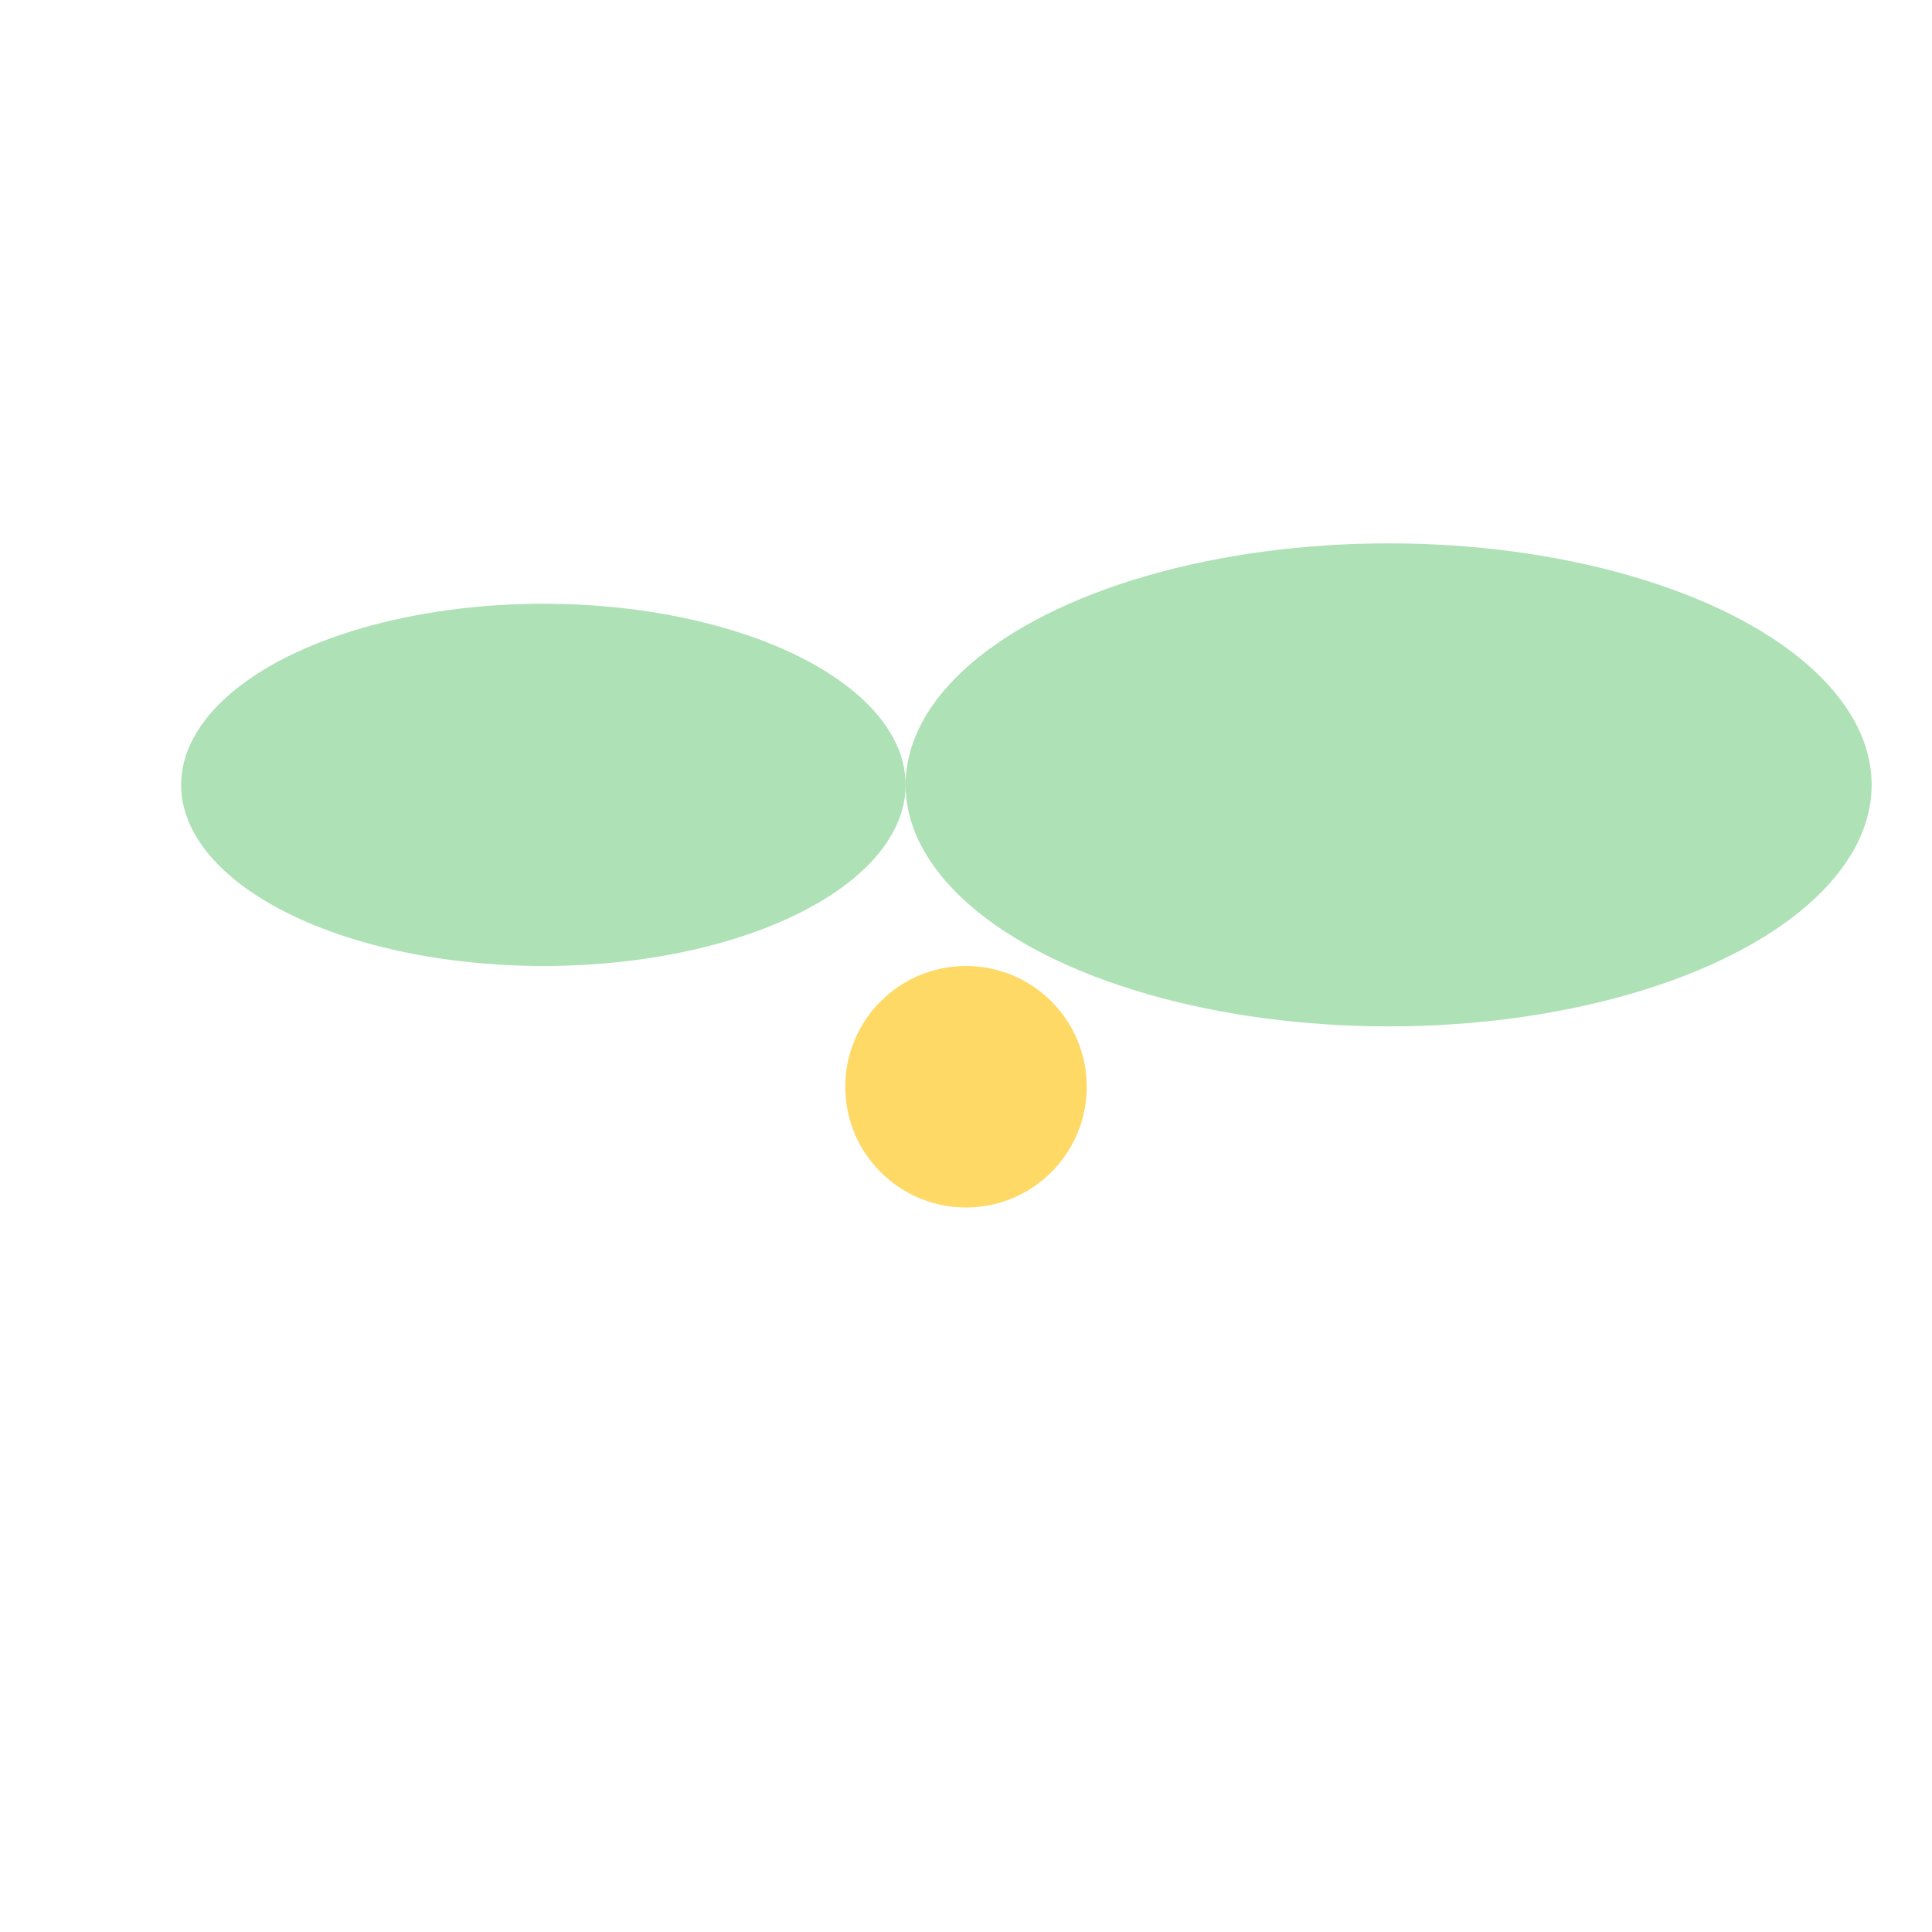 <?xml version="1.0" encoding="UTF-8"?>
<svg xmlns="http://www.w3.org/2000/svg" width="32" height="32" viewBox="0 0 32 32"><path fill="#226B37" d="M16 30V19"/><ellipse fill="#AEE1B5" cx="23" cy="13" rx="8" ry="4"/><ellipse fill="#AEE1B5" cx="9" cy="13" rx="6" ry="3"/><circle fill="#FFD966" cx="16" cy="18" r="2"/></svg>